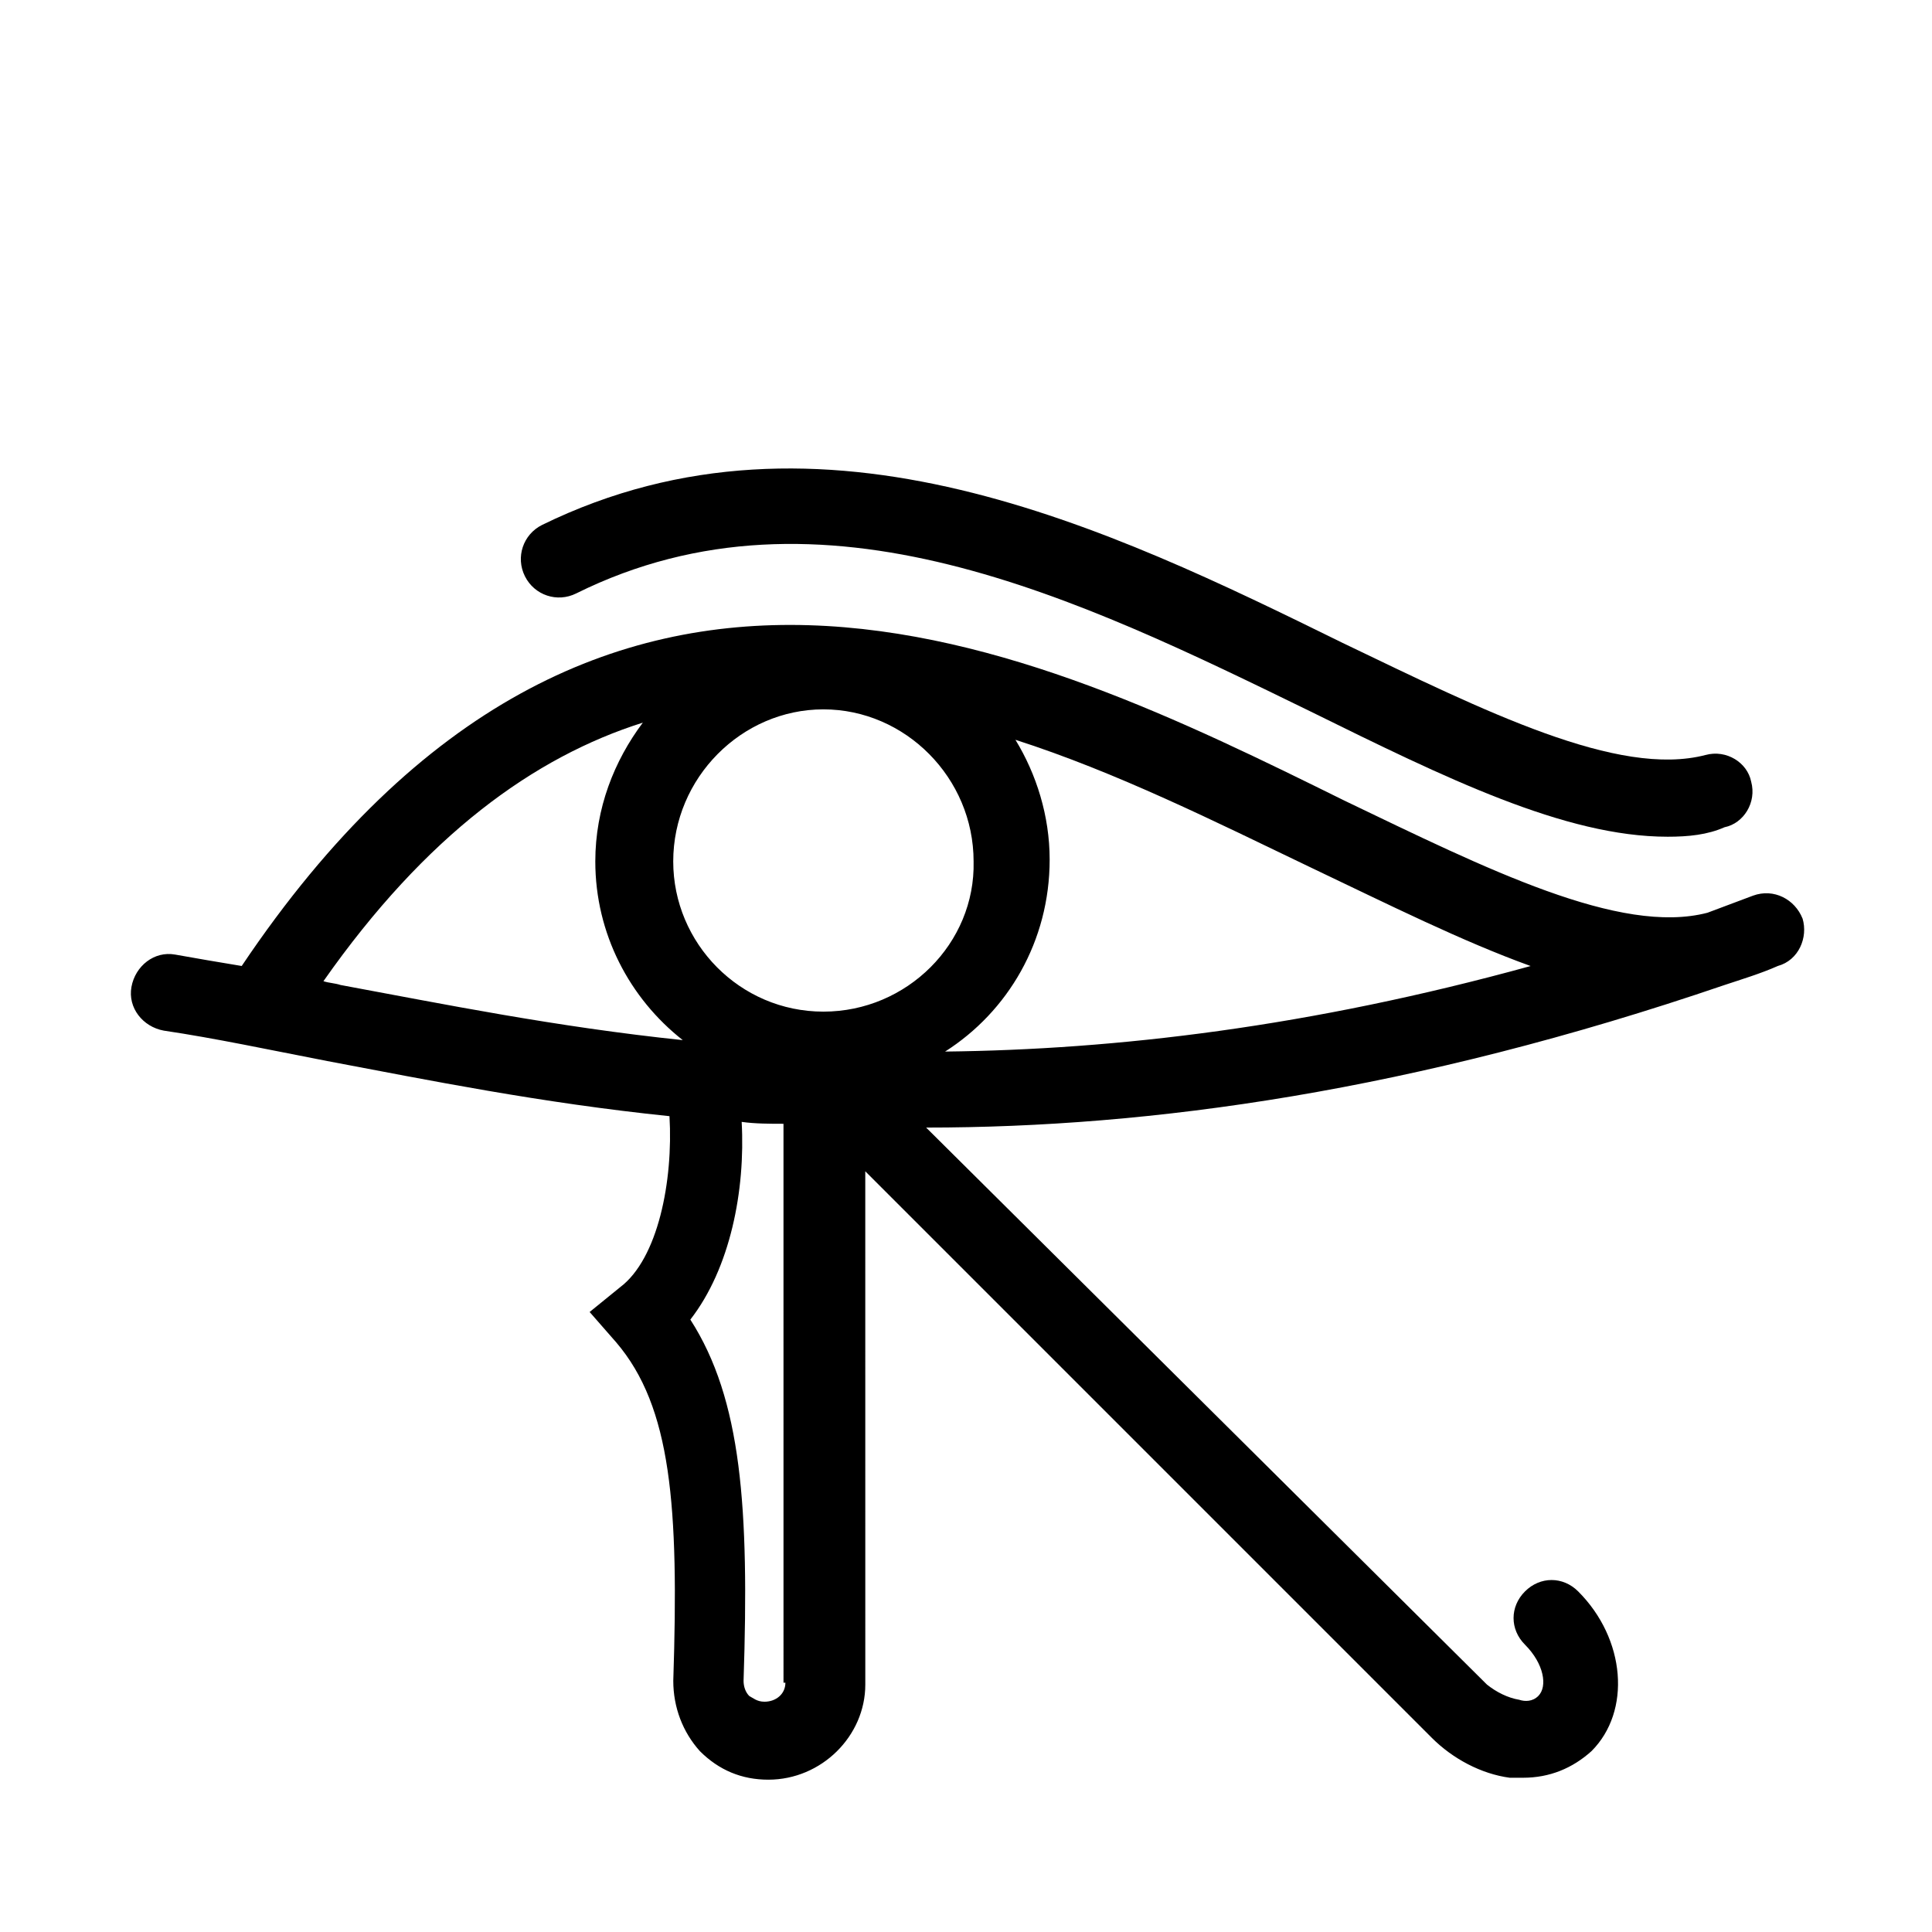 <?xml version="1.0" encoding="UTF-8"?>
<!-- Uploaded to: SVG Repo, www.svgrepo.com, Generator: SVG Repo Mixer Tools -->
<svg fill="#000000" width="800px" height="800px" version="1.1" viewBox="144 144 512 512" xmlns="http://www.w3.org/2000/svg">
 <g>
  <path d="m585.9 365.74c-27.207 0-58.945-15.617-94.715-33.25-60.961-29.727-129.48-63.48-194.47-31.234-5.039 2.519-11.082 0.504-13.602-4.535-2.519-5.039-0.504-11.082 4.535-13.602 74.059-36.273 150.64 1.008 212.11 31.234 37.785 18.137 73.051 35.77 96.227 29.727 5.543-1.512 11.082 2.016 12.09 7.055 1.512 5.543-2.016 11.082-7.055 12.09-4.535 2.012-9.574 2.516-15.117 2.516z"/>
  <path d="m621.68 387.4c-2.016-5.039-7.559-8.062-13.098-6.047-4.031 1.512-8.062 3.023-12.09 4.535-23.176 6.047-58.441-11.586-96.227-29.727-83.637-41.309-197.5-97.23-292.21 43.836-6.047-1.008-12.09-2.016-17.633-3.023-5.543-1.008-10.578 3.023-11.586 8.566s3.023 10.578 8.566 11.586c13.602 2.016 27.711 5.039 43.328 8.062 26.703 5.039 56.426 11.082 90.688 14.609 1.008 17.129-3.023 37.785-13.098 45.344l-8.062 6.551 7.055 8.062c14.609 17.129 16.625 43.328 15.113 89.68 0 7.055 2.519 13.602 7.055 18.641 5.039 5.039 11.082 7.559 18.137 7.559 14.105 0 25.695-11.586 25.695-25.191l-0.008-136.04 150.14 150.14c5.543 5.543 13.098 9.574 20.656 10.578h3.527c7.055 0 13.098-2.519 18.137-7.055 10.578-10.578 9.07-29.727-3.527-42.32-4.031-4.031-10.078-4.031-14.105 0-4.031 4.031-4.031 10.078 0 14.105 5.039 5.039 6.047 11.082 3.527 13.602-1.512 1.512-3.527 1.512-5.039 1.008-3.023-0.504-6.047-2.016-8.566-4.031l-148.62-147.61c59.449 0 128.98-9.574 211.6-37.785 4.535-1.512 9.574-3.023 14.105-5.039 5.543-1.512 8.062-7.559 6.551-12.598zm-387.43 17.633c-1.512-0.504-3.023-0.504-4.535-1.008 27.207-38.793 55.922-59.449 84.641-68.516-7.559 10.078-12.594 22.672-12.594 36.777 0 19.145 9.07 36.273 23.176 47.359-33.758-3.527-63.484-9.574-90.688-14.613zm117.89 184.9c0 3.023-2.519 5.039-5.543 5.039-2.016 0-3.023-1.008-4.031-1.512-1.008-1.008-1.512-2.519-1.512-4.031 1.512-45.848-0.504-74.562-14.105-95.723 10.578-13.602 14.609-34.258 13.602-52.395 3.527 0.504 7.559 0.504 11.082 0.504l0.004 148.12zm10.074-177.84c-22.168 0-39.801-18.137-39.801-39.801 0-22.168 18.137-40.305 39.801-40.305 21.664 0 39.801 18.137 39.801 40.305 0.504 21.664-17.633 39.801-39.801 39.801zm32.246 10.582c16.625-10.578 27.711-29.223 27.711-50.883 0-11.586-3.527-22.672-9.07-31.738 26.703 8.566 52.898 21.664 78.09 33.754 21.16 10.078 40.305 19.648 58.441 26.199-58.441 16.117-109.83 22.164-155.17 22.668z"/>
 </g>
</svg>